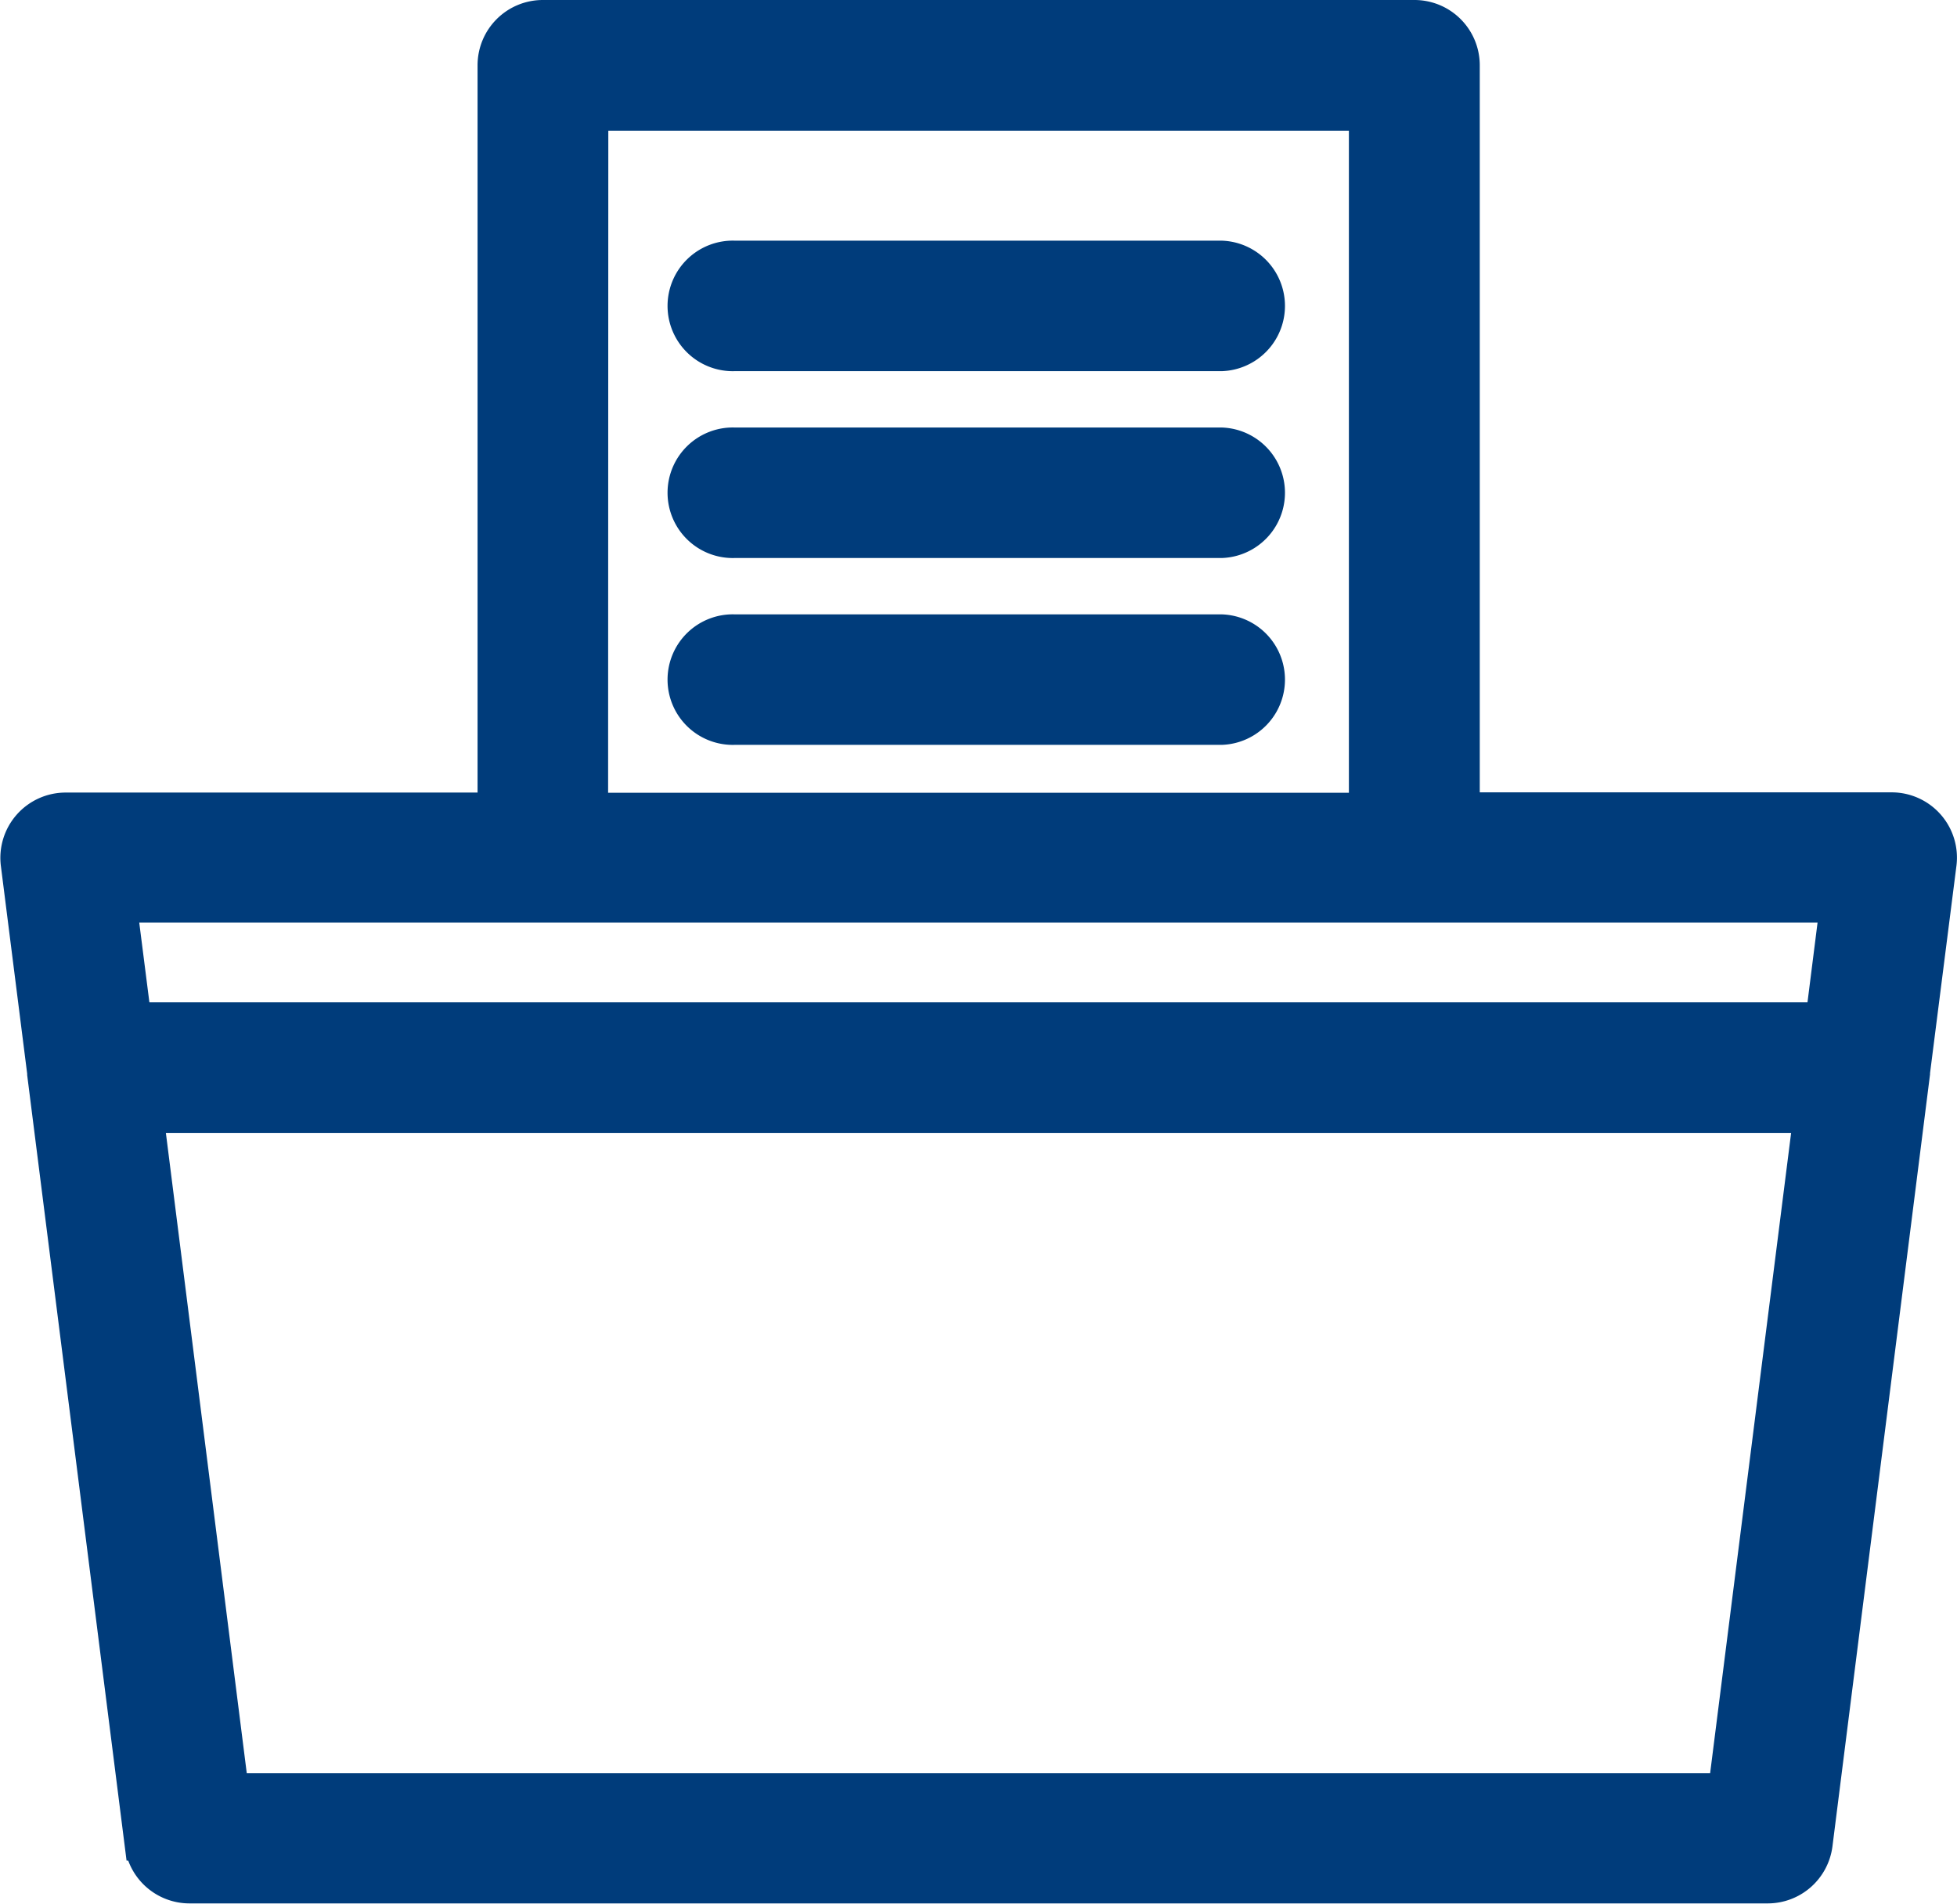 <svg xmlns="http://www.w3.org/2000/svg" width="18.289" height="17.793" viewBox="0 0 18.289 17.793">
  <g id="fax" transform="translate(-60.144 -65.529)">
    <path id="Path_775" data-name="Path 775" d="M78.279,73.6a.46.46,0,0,0-.456-.517h-4V66.139a.46.46,0,0,0-.46-.46H65.217a.46.46,0,0,0-.46.46v6.946h-4a.46.46,0,0,0-.456.517l.247,1.951s0,.008,0,.012l.911,7.2a.46.46,0,0,0,.456.4H76.664a.46.46,0,0,0,.456-.4l.911-7.206v-.011Zm-12.6-7H72.9v6.487H65.677ZM77.3,74l-.132,1.045H61.408L61.275,74Zm-1.042,8.249H62.318l-.794-6.284H77.053Z" fill="#003c7b" stroke="#003c7b" stroke-width="0.3"/>
    <path id="Path_776" data-name="Path 776" d="M196.96,115.5h4.55a.46.46,0,0,0,0-.919h-4.55a.46.46,0,1,0,0,.919Zm4.55.827h-4.55a.46.46,0,1,0,0,.919h4.55a.46.46,0,0,0,0-.919Zm0,1.746h-4.55a.46.46,0,1,0,0,.919h4.55a.46.46,0,0,0,0-.919Z" transform="translate(-129.946 -46.653)" fill="#003c7b" stroke="#003c7b" stroke-width="0.3"/>
  </g>
</svg>
